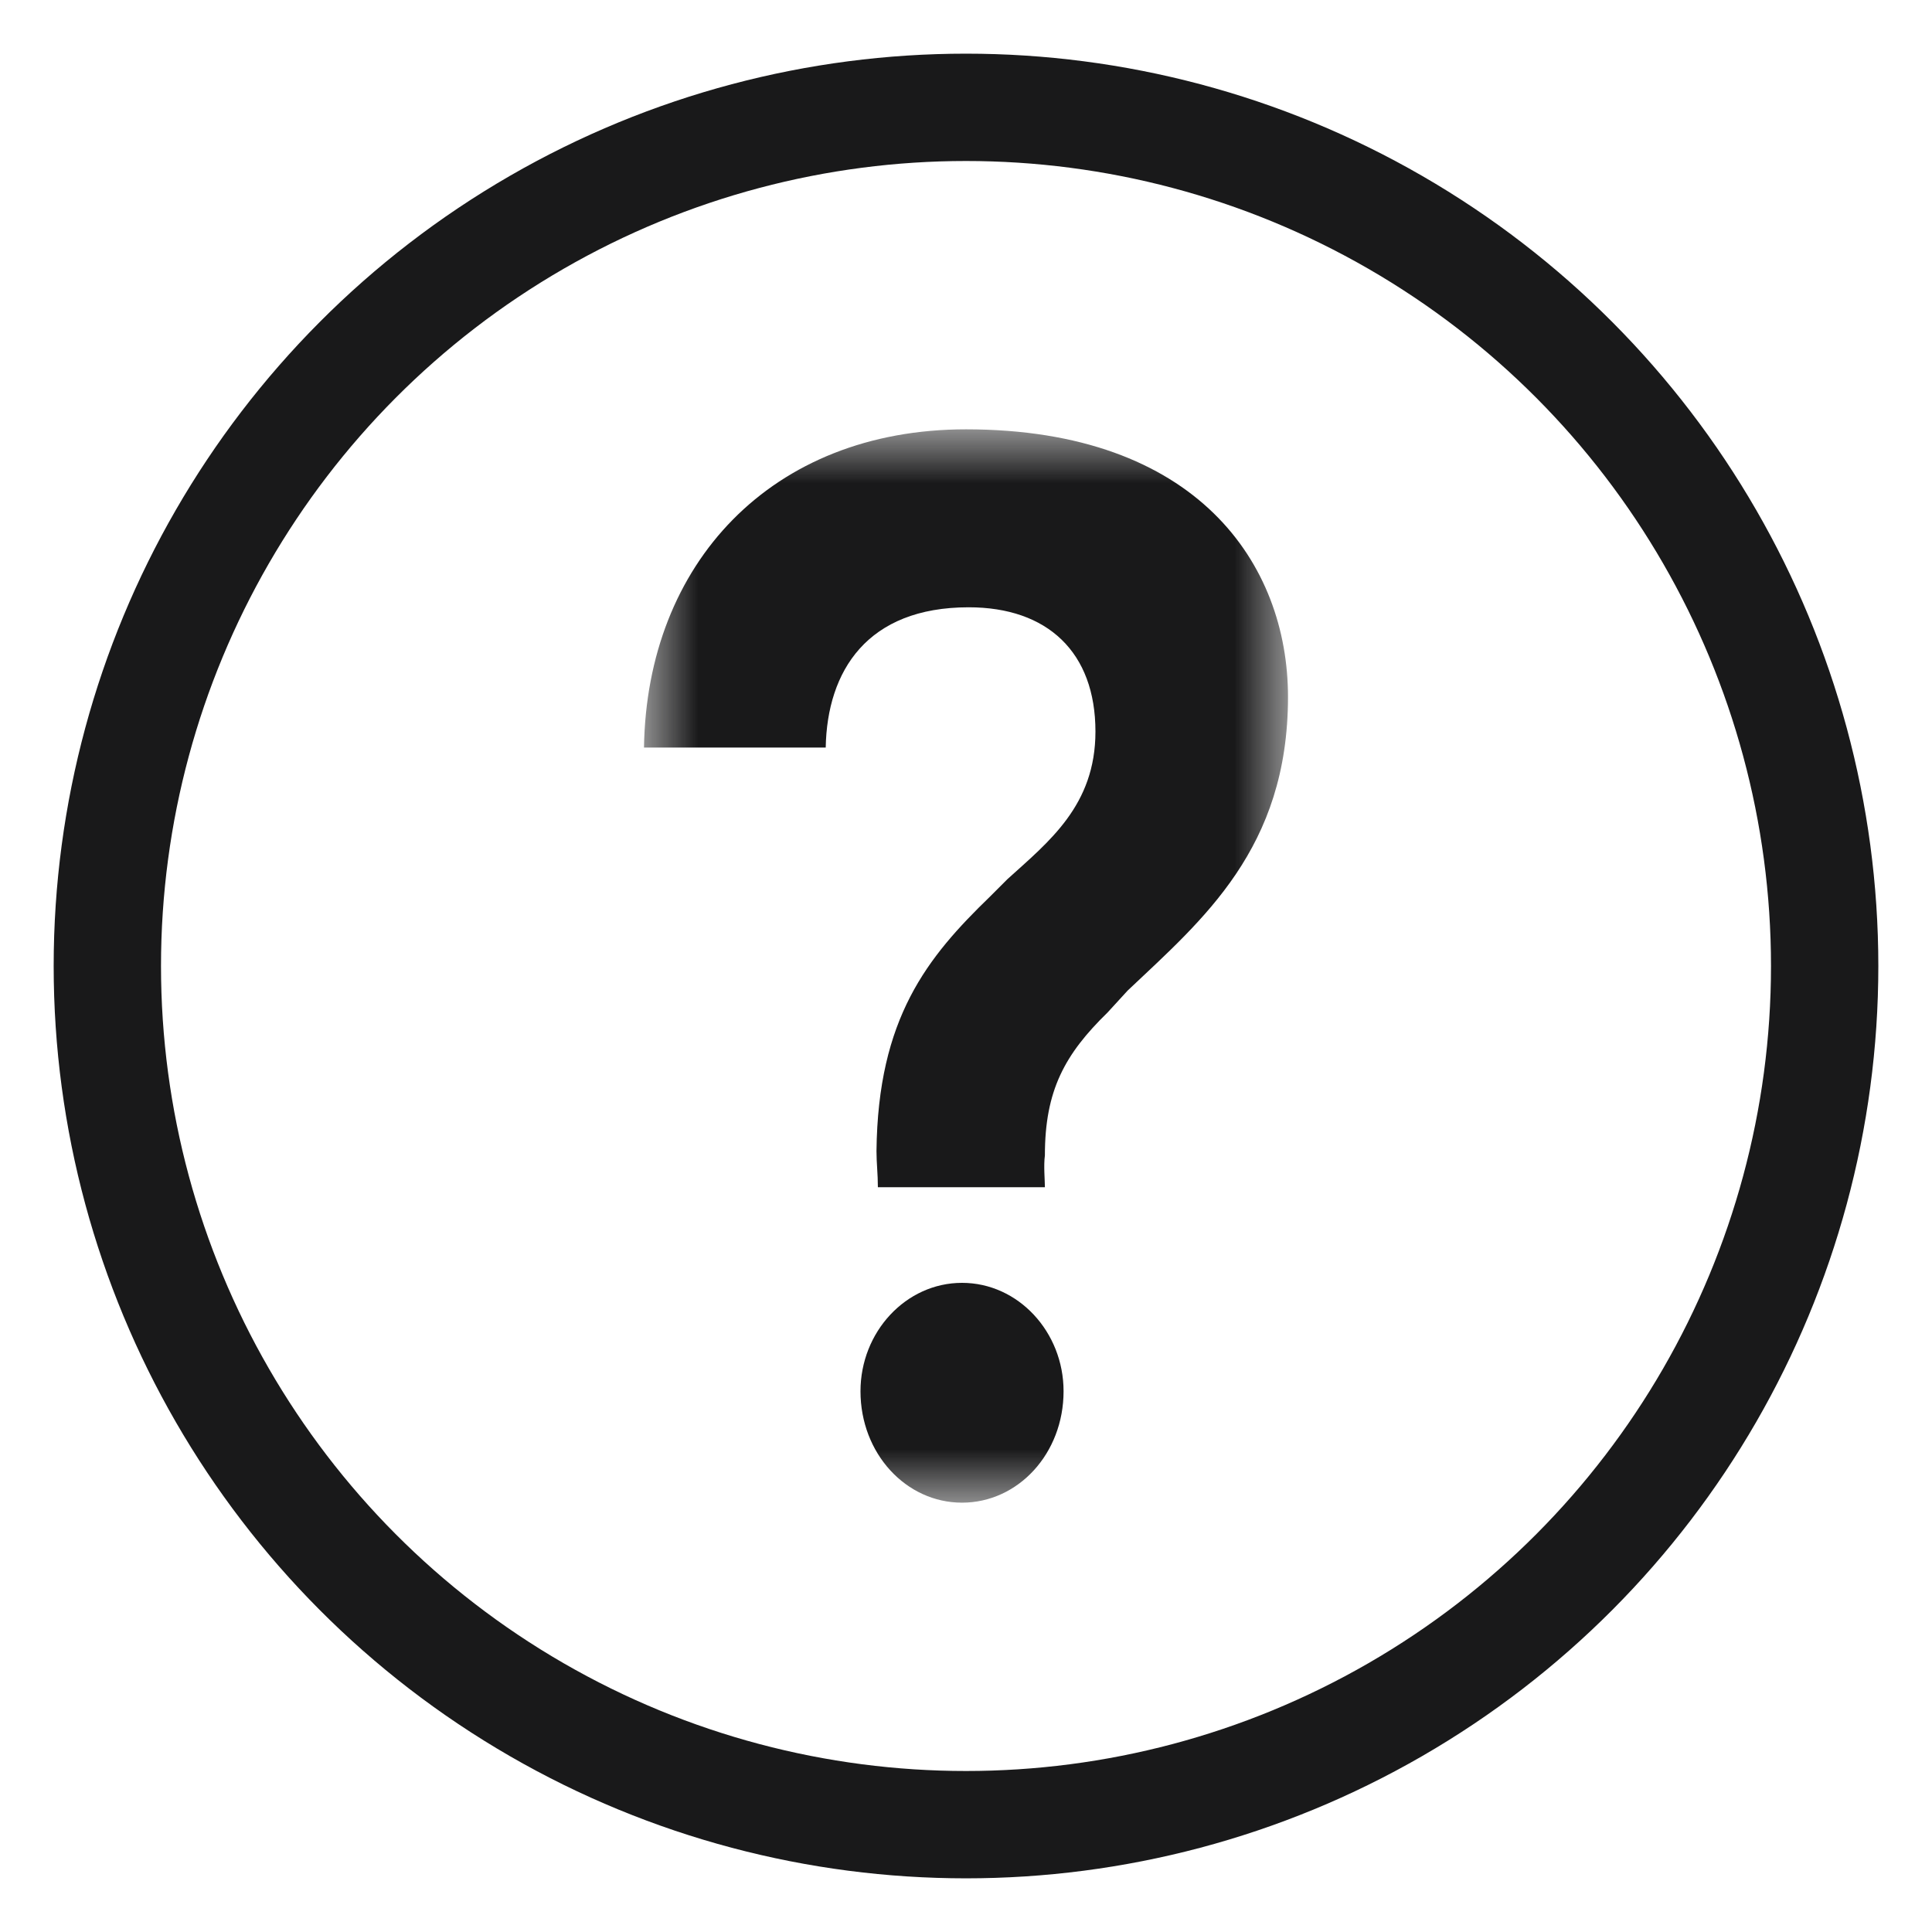 <svg width="18" height="18" viewBox="0 0 18 18" fill="none" xmlns="http://www.w3.org/2000/svg">
    <circle cx="9" cy="9" r="8" stroke="#19191A"/>
    <mask id="sqeikzvjta" style="mask-type:luminance" maskUnits="userSpaceOnUse" x="6" y="4" width="6" height="10">
        <path fill-rule="evenodd" clip-rule="evenodd" d="M6 4h6v10H6V4z" fill="#fff"/>
    </mask>
    <g mask="url(#sqeikzvjta)">
        <path fill-rule="evenodd" clip-rule="evenodd" d="M8.017 12.962c0-.553.423-1.01.946-1.01.523 0 .946.457.946 1.01 0 .58-.423 1.038-.946 1.038-.523 0-.946-.459-.946-1.038zm.149-2.237c.013-1.24.473-1.806 1.058-2.372l.162-.162c.386-.35.82-.687.82-1.375 0-.74-.447-1.158-1.181-1.158-.946 0-1.319.593-1.332 1.307H6C6.025 5.254 7.183 4 9 4c2.153 0 3 1.254 3 2.493 0 1.415-.796 2.075-1.494 2.736l-.186.203c-.4.39-.585.727-.585 1.333-.013.095 0 .23 0 .296H8.179c0-.12-.013-.229-.013-.336z" fill="#19191A"/>
    </g>
</svg>
